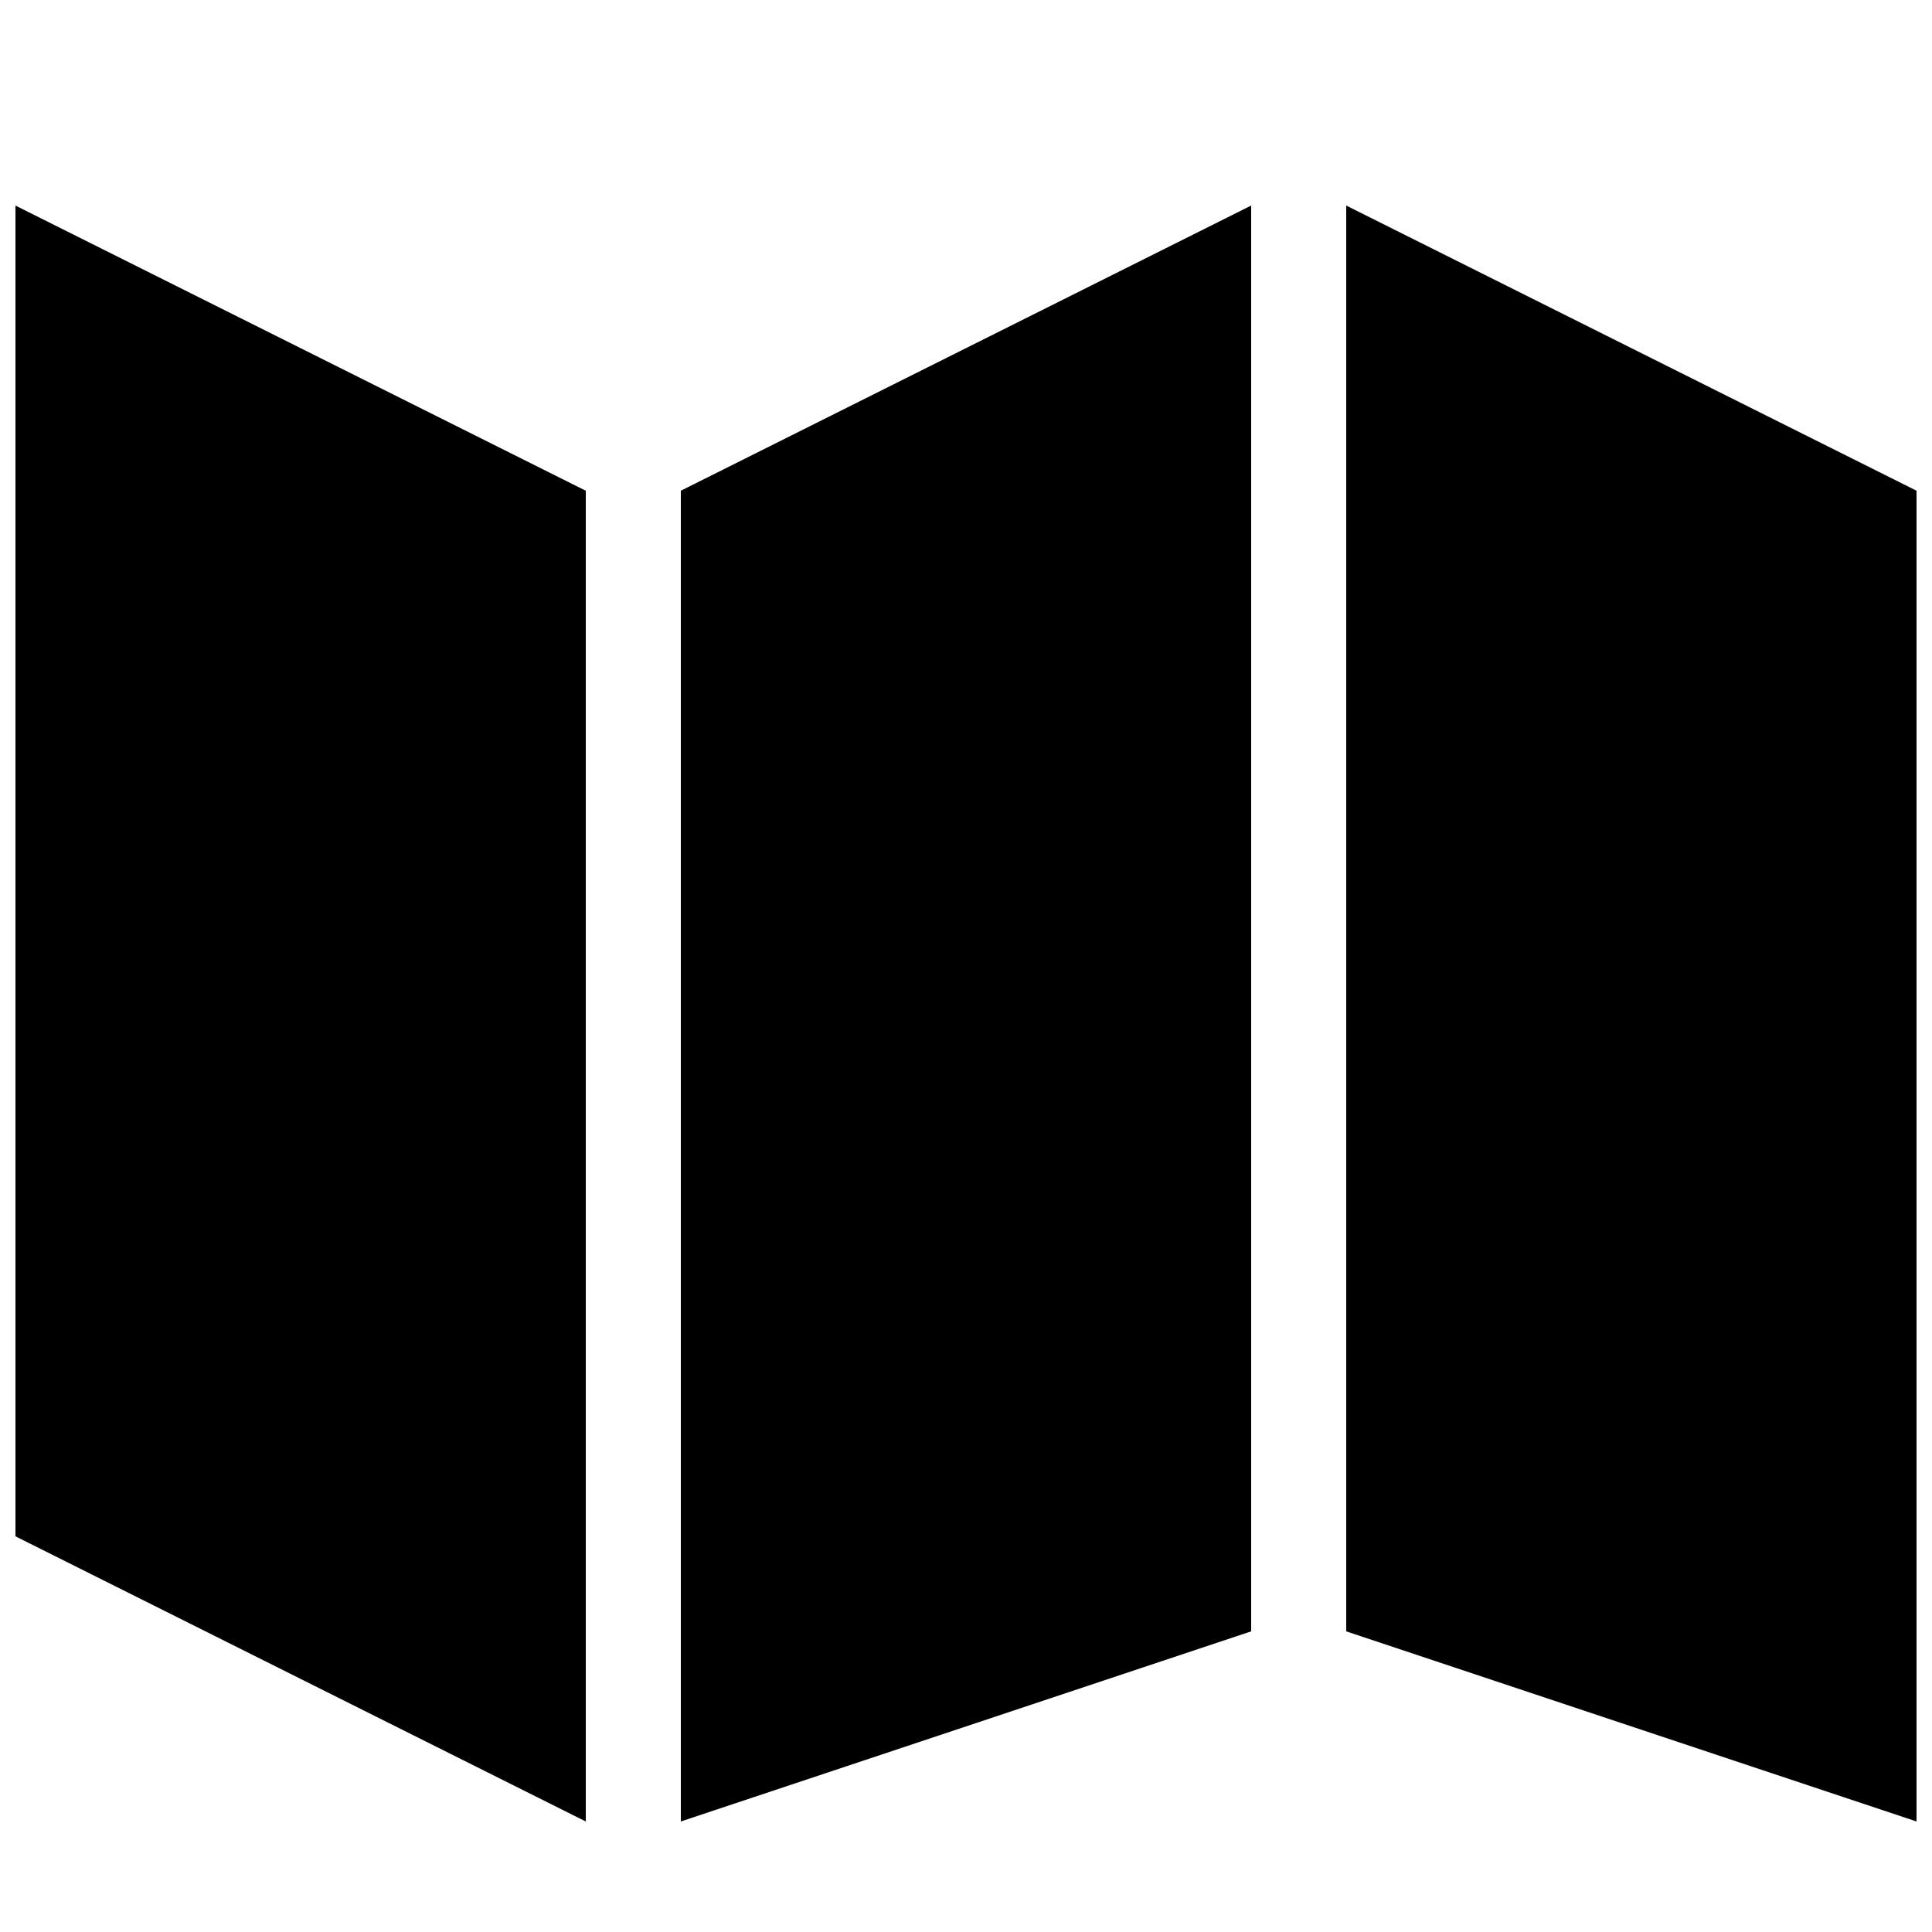 <?xml version="1.0" encoding="UTF-8"?>
<!-- Uploaded to: ICON Repo, www.iconrepo.com, Generator: ICON Repo Mixer Tools -->
<svg width="800px" height="800px" version="1.1" viewBox="144 144 512 512" xmlns="http://www.w3.org/2000/svg">
 <defs>
  <clipPath id="b">
   <path d="m148.09 198h151.91v429h-151.91z"/>
  </clipPath>
  <clipPath id="a">
   <path d="m500 198h151.9v429h-151.9z"/>
  </clipPath>
 </defs>
 <g clip-path="url(#b)">
  <path d="m299.24 626.71-151.14-75.57v-352.66l151.14 75.57z"/>
 </g>
 <g clip-path="url(#a)">
  <path d="m651.9 626.71-151.14-50.379v-377.86l151.14 75.57z"/>
 </g>
 <path d="m324.43 626.71 151.14-50.379v-377.86l-151.14 75.57z"/>
</svg>
